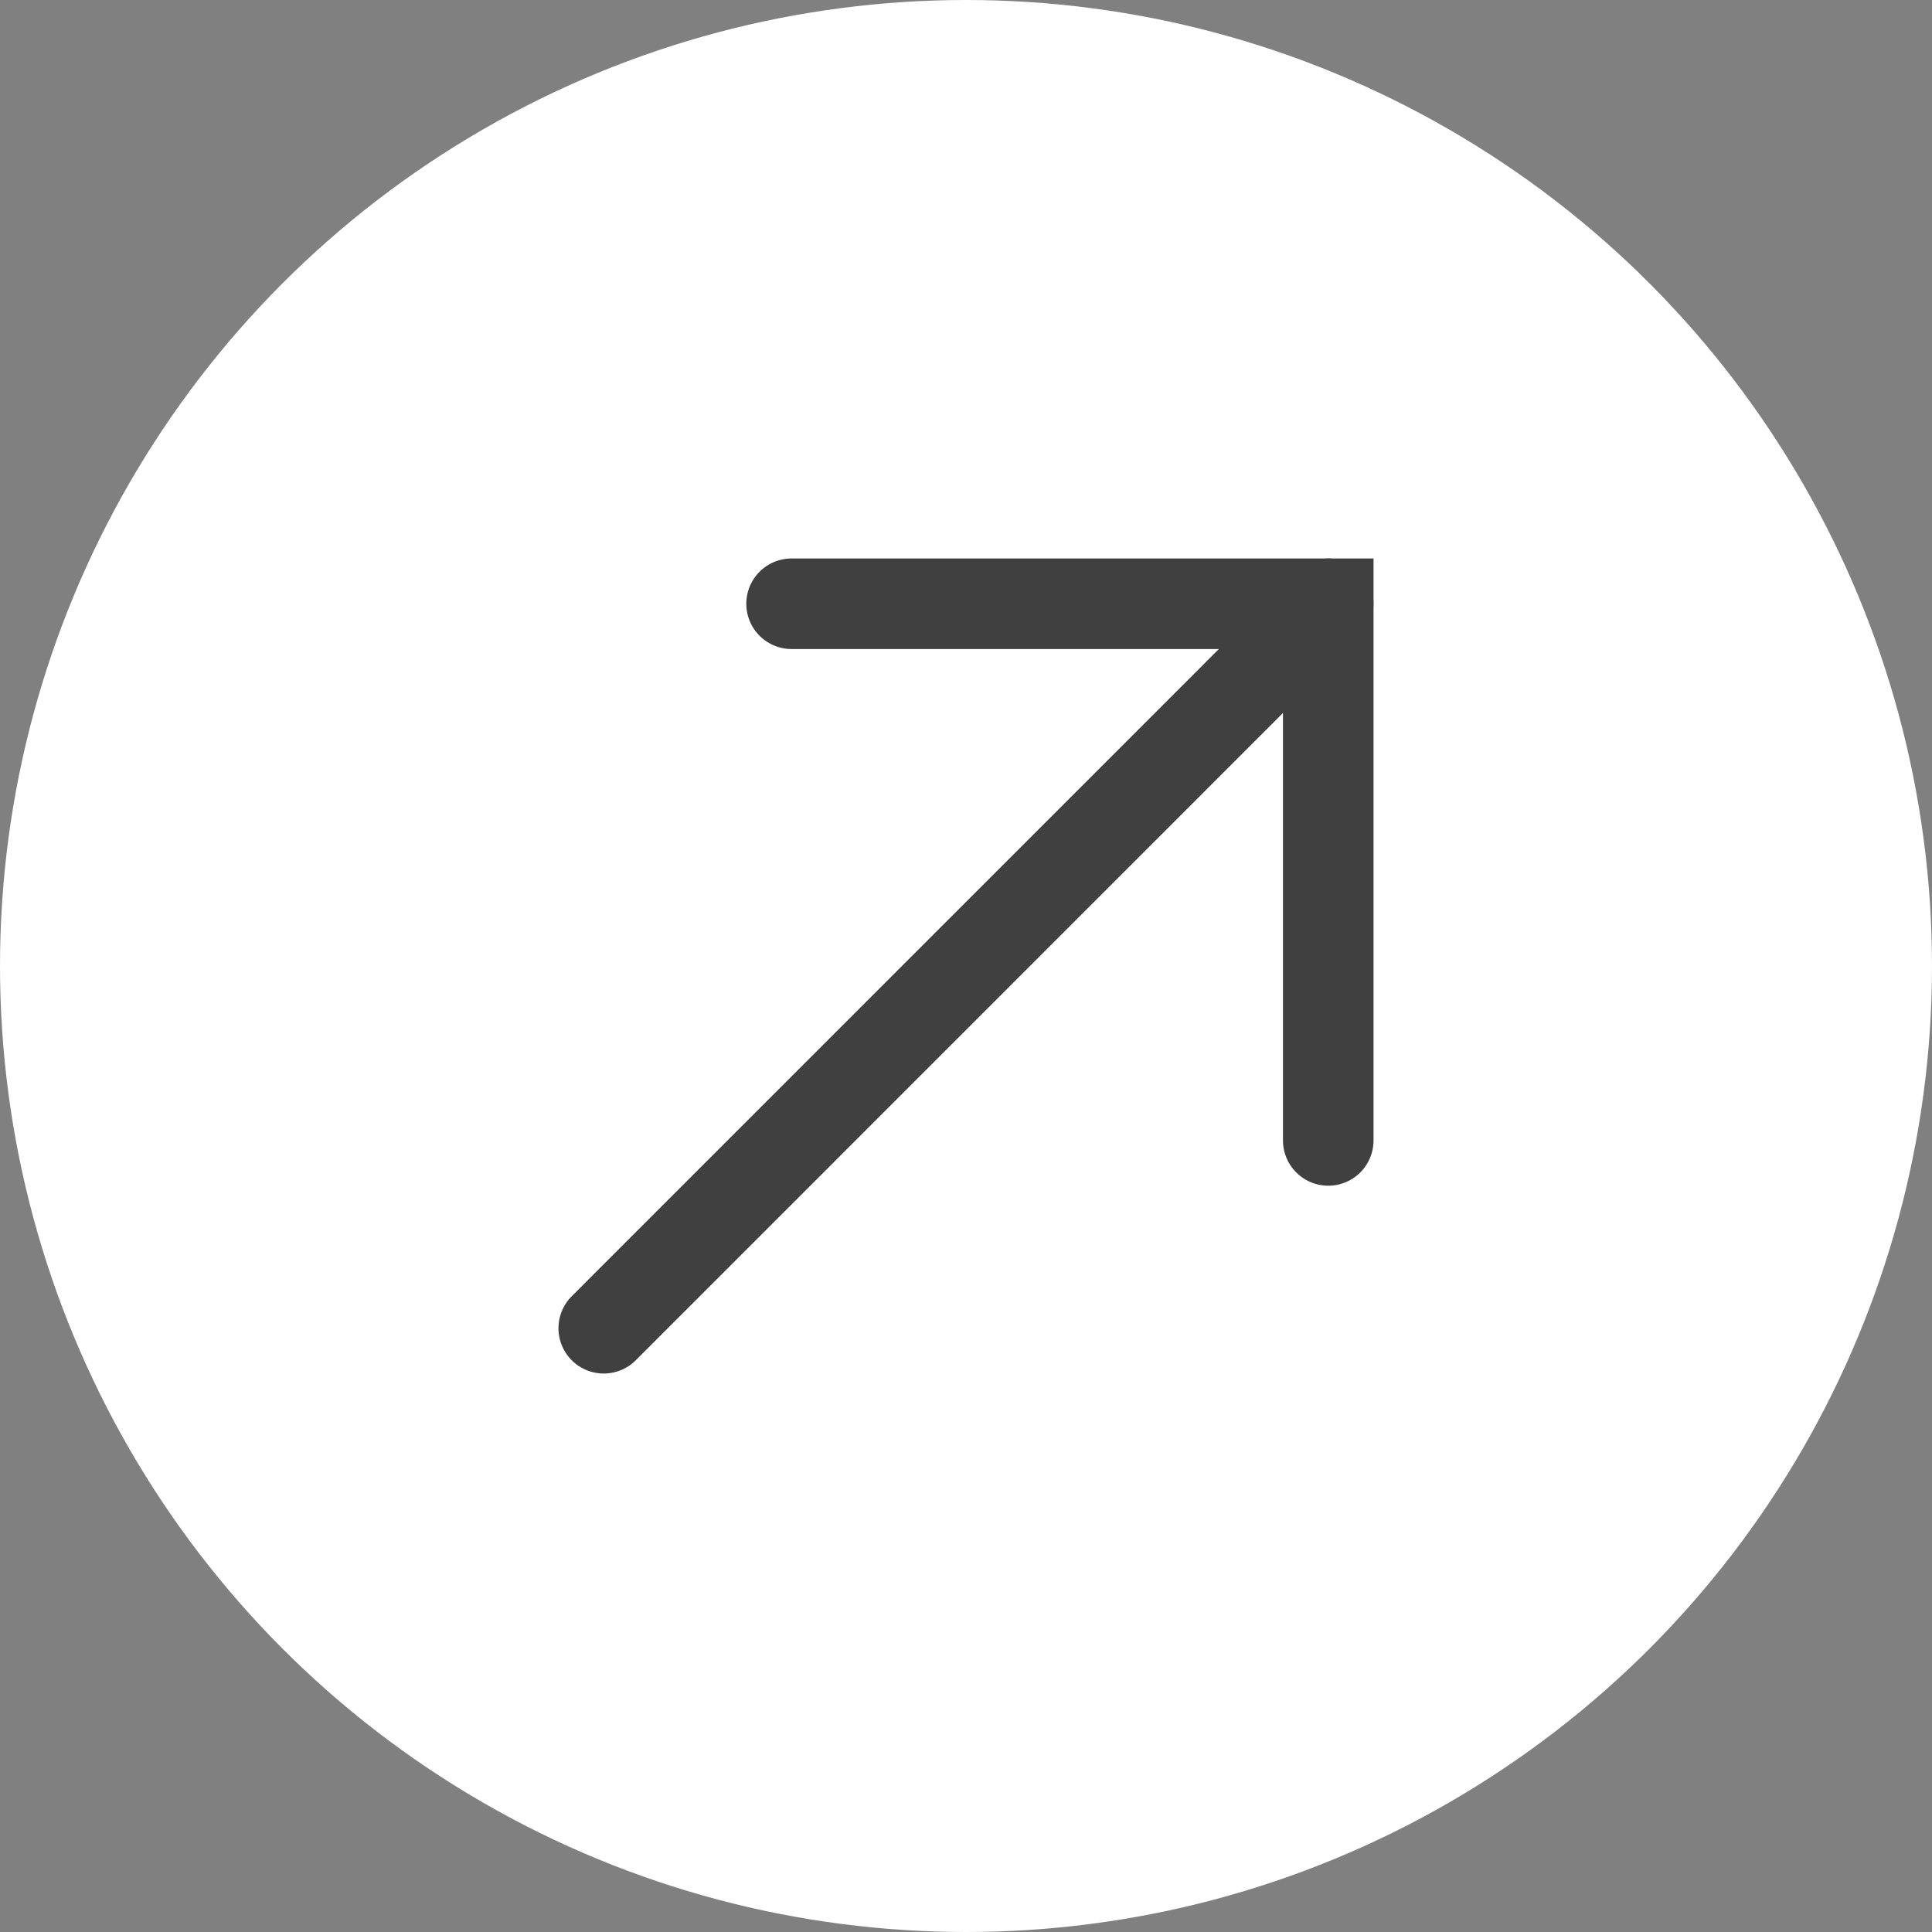 <svg width="32" height="32" viewBox="0 0 32 32" fill="none" xmlns="http://www.w3.org/2000/svg">
<rect x="0" y="0" width="32" height="32" fill="#808080" stroke="none"/>
<circle cx="16" cy="16" r="16" fill="white"/>
<path d="M21.999 10L10 22" stroke="#404041" stroke-width="1.5" stroke-linecap="round"/>
<path d="M13.111 10H22V18.889" stroke="#404041" stroke-width="1.5" stroke-linecap="round"/>
</svg>
